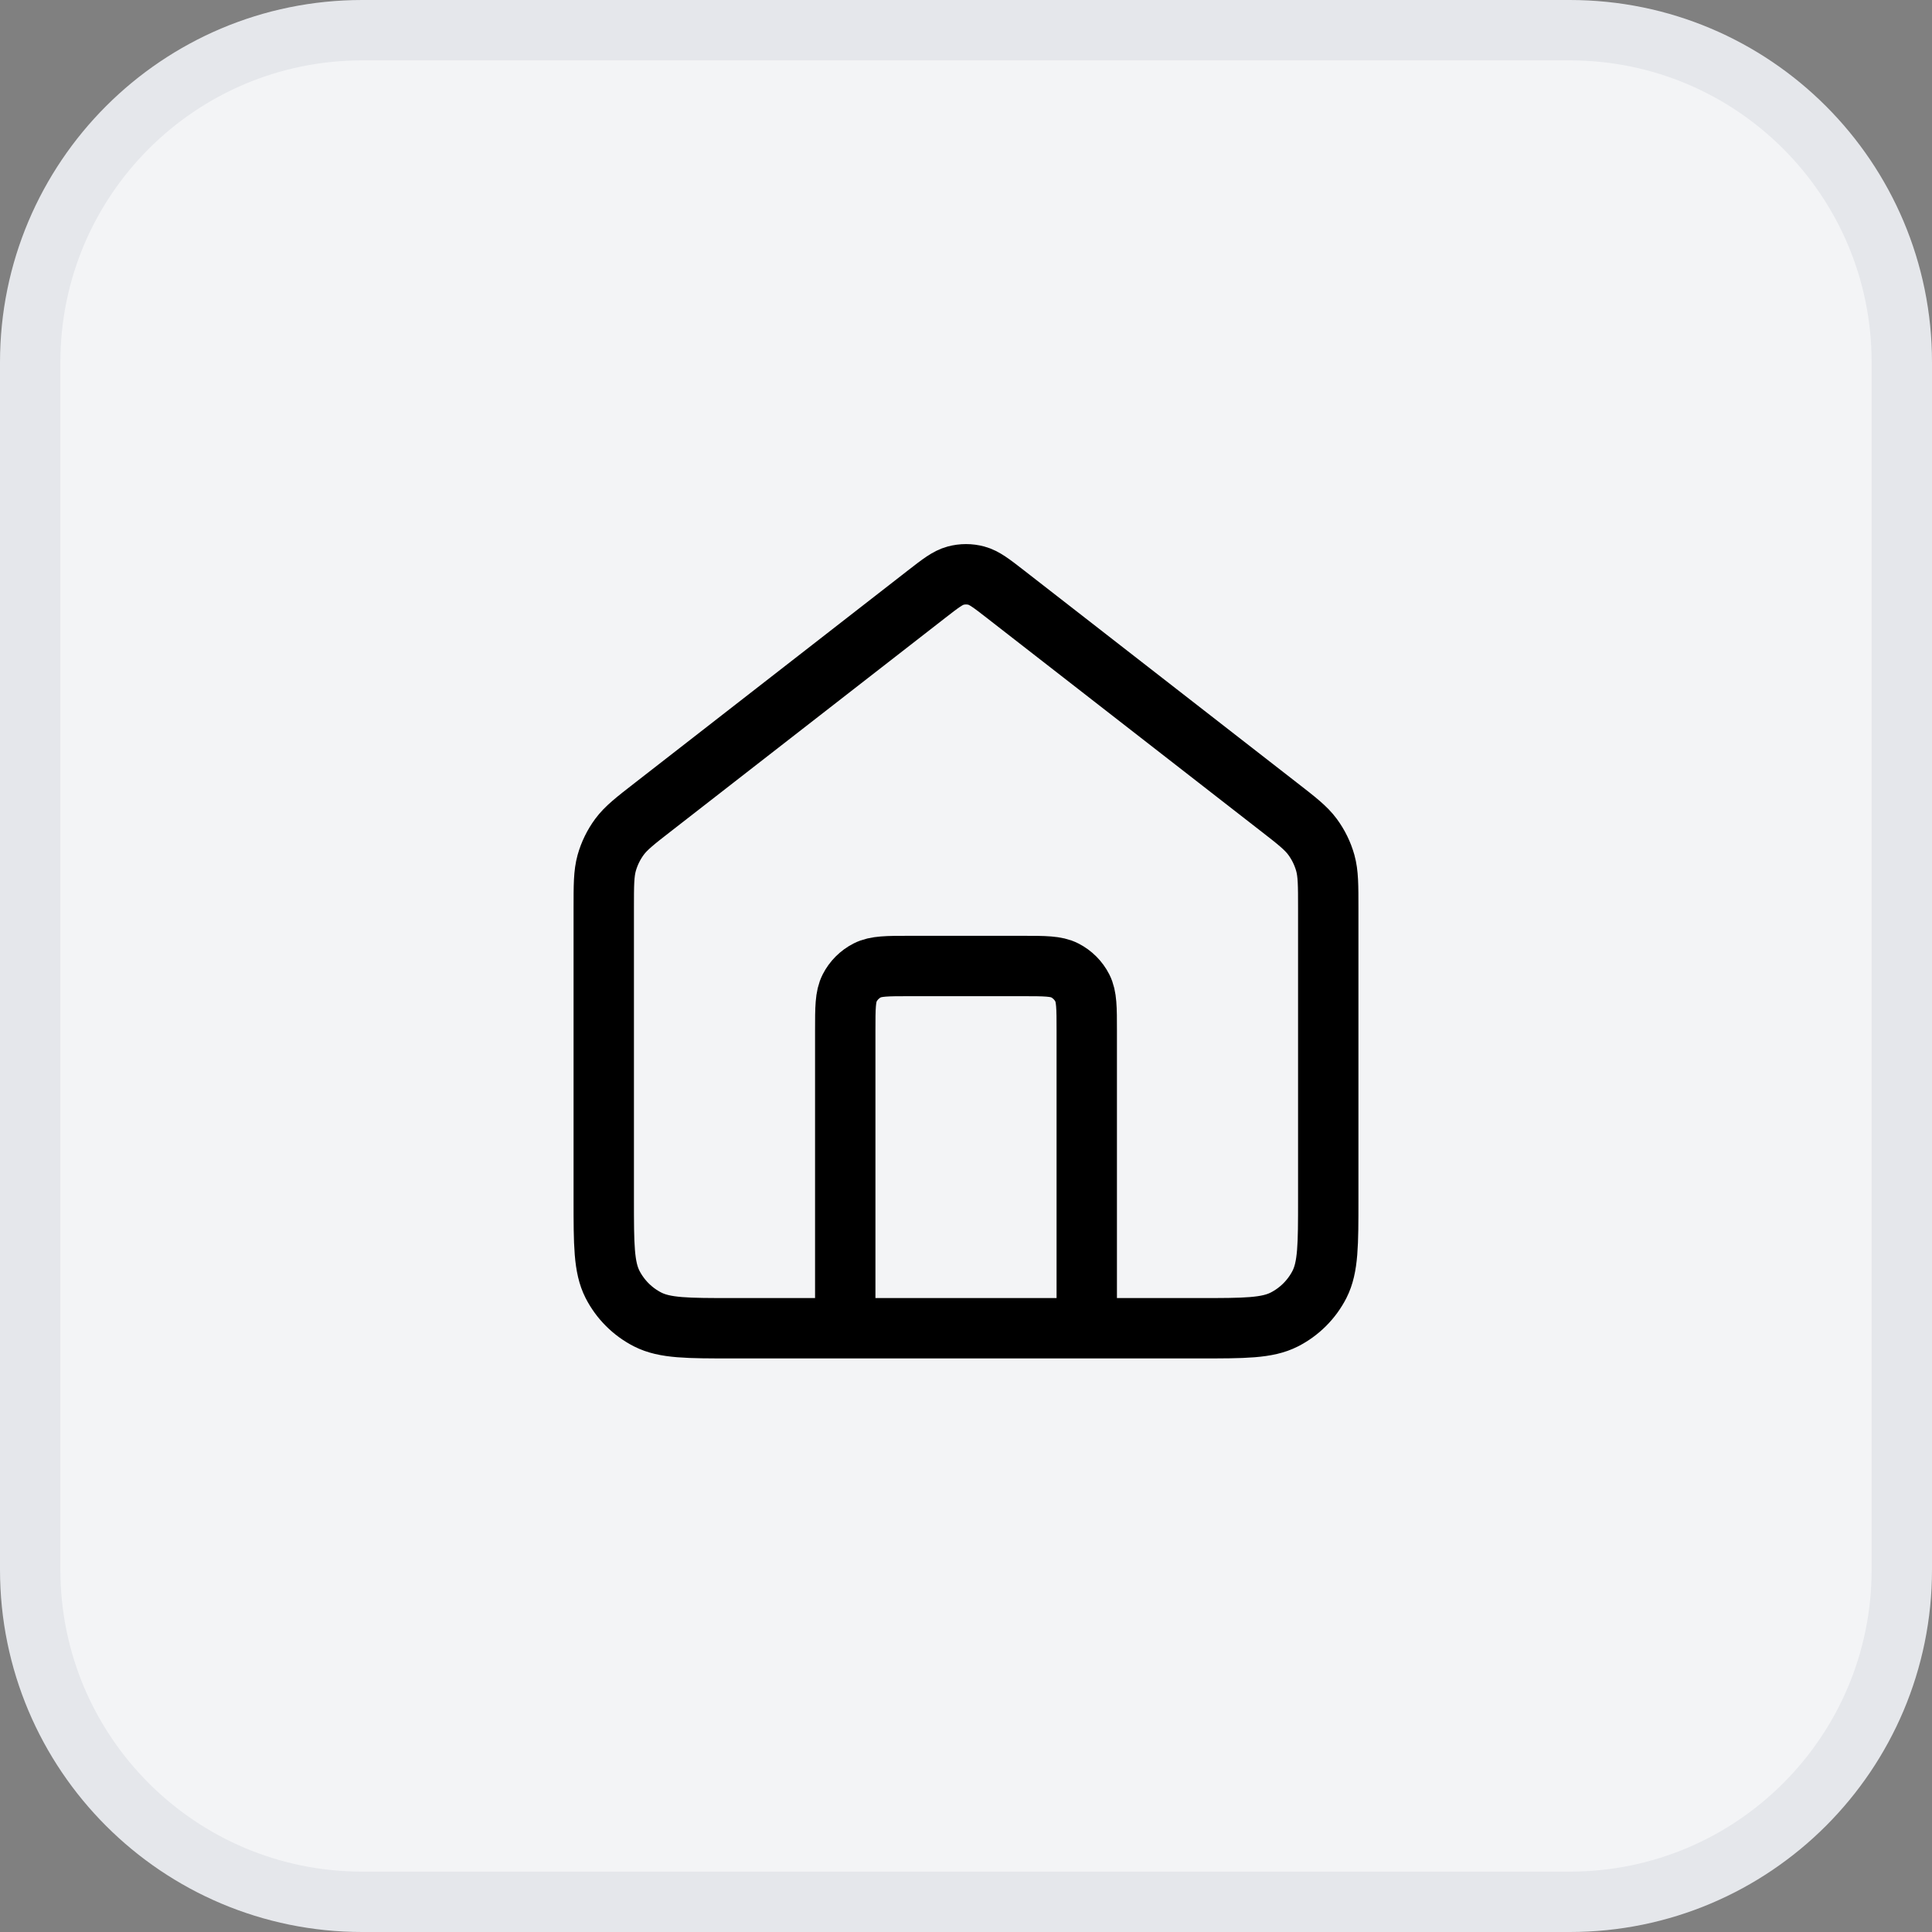 <svg xmlns="http://www.w3.org/2000/svg" fill="none" viewBox="0 0 32 32" height="32" width="32">
<rect x="0" y="0" width="32" height="32" fill="#808080" stroke="none"/>
<path fill="#F3F4F6" d="M6 0.5H26C29.038 0.5 31.5 2.962 31.5 6V26C31.5 29.038 29.038 31.5 26 31.5H6C2.962 31.5 0.5 29.038 0.5 26V6C0.5 2.962 2.962 0.5 6 0.5Z"></path>
<path stroke="#E5E7EB" d="M6 0.5H26C29.038 0.5 31.5 2.962 31.5 6V26C31.5 29.038 29.038 31.5 26 31.5H6C2.962 31.5 0.5 29.038 0.5 26V6C0.5 2.962 2.962 0.5 6 0.5Z"></path>
<path stroke-linejoin="round" stroke-linecap="round" stroke="black" d="M14 22V17.067C14 16.694 14 16.507 14.073 16.364C14.137 16.239 14.239 16.137 14.364 16.073C14.507 16 14.693 16 15.067 16H16.933C17.307 16 17.493 16 17.636 16.073C17.761 16.137 17.863 16.239 17.927 16.364C18 16.507 18 16.694 18 17.067V22M15.345 9.843L10.824 13.36C10.521 13.595 10.37 13.713 10.261 13.86C10.165 13.99 10.093 14.137 10.049 14.293C10 14.47 10 14.661 10 15.044V19.867C10 20.614 10 20.987 10.145 21.273C10.273 21.523 10.477 21.727 10.728 21.855C11.013 22 11.387 22 12.133 22H19.867C20.613 22 20.987 22 21.272 21.855C21.523 21.727 21.727 21.523 21.855 21.273C22 20.987 22 20.614 22 19.867V15.044C22 14.661 22 14.47 21.951 14.293C21.907 14.137 21.835 13.99 21.739 13.86C21.63 13.713 21.479 13.595 21.176 13.36L16.655 9.843C16.421 9.661 16.303 9.57 16.174 9.535C16.06 9.504 15.94 9.504 15.826 9.535C15.697 9.57 15.579 9.661 15.345 9.843Z"></path>
</svg>
